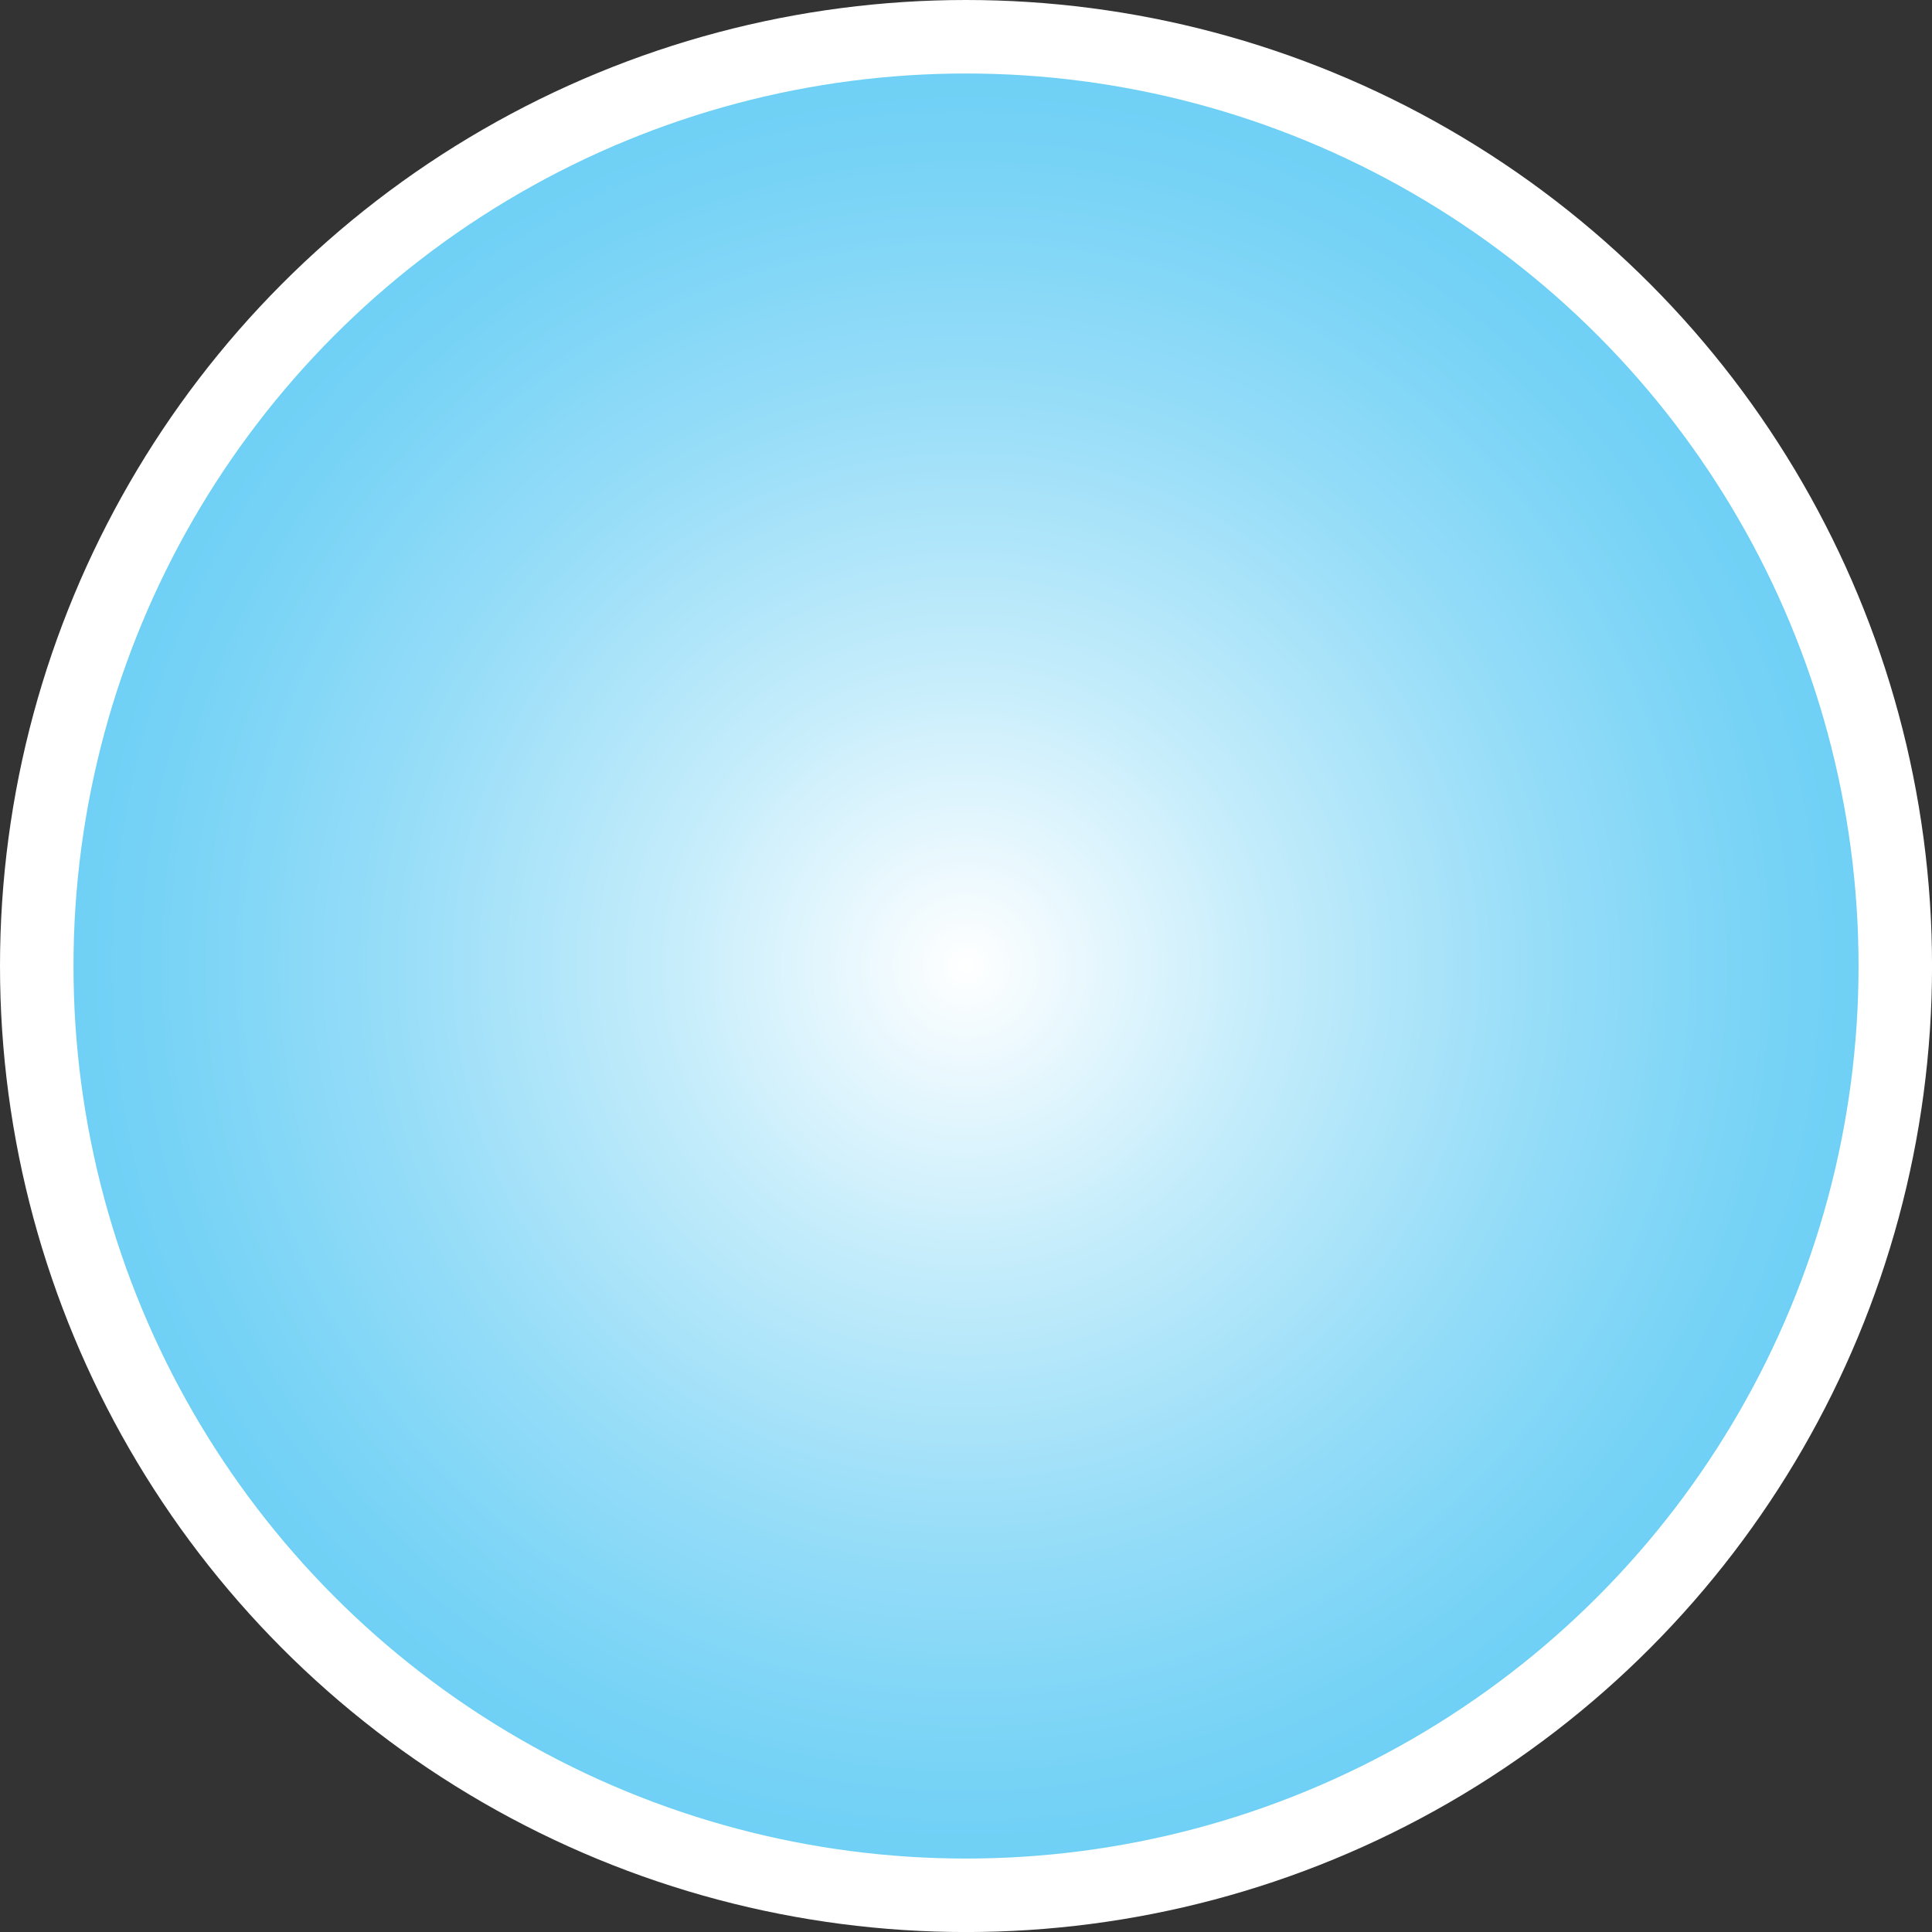 <svg id="Layer_1" data-name="Layer 1" xmlns="http://www.w3.org/2000/svg" xmlns:xlink="http://www.w3.org/1999/xlink" viewBox="0 0 473.17 473.17"><rect x="0" y="0" width="473.17" height="473.17" fill="#333333" stroke="none"/><defs><style>.cls-1{stroke:#fff;stroke-miterlimit:10;stroke-width:18px;fill:url(#radial-gradient);}</style><radialGradient id="radial-gradient" cx="236.59" cy="236.59" r="227.59" gradientUnits="userSpaceOnUse"><stop offset="0" stop-color="#fff"/><stop offset="0.33" stop-color="#c3ecfb"/><stop offset="0.64" stop-color="#94dcf8"/><stop offset="0.87" stop-color="#77d3f6"/><stop offset="1" stop-color="#6ccff5"/></radialGradient></defs><title>circle</title><circle class="cls-1" cx="236.59" cy="236.59" r="227.59"/></svg>